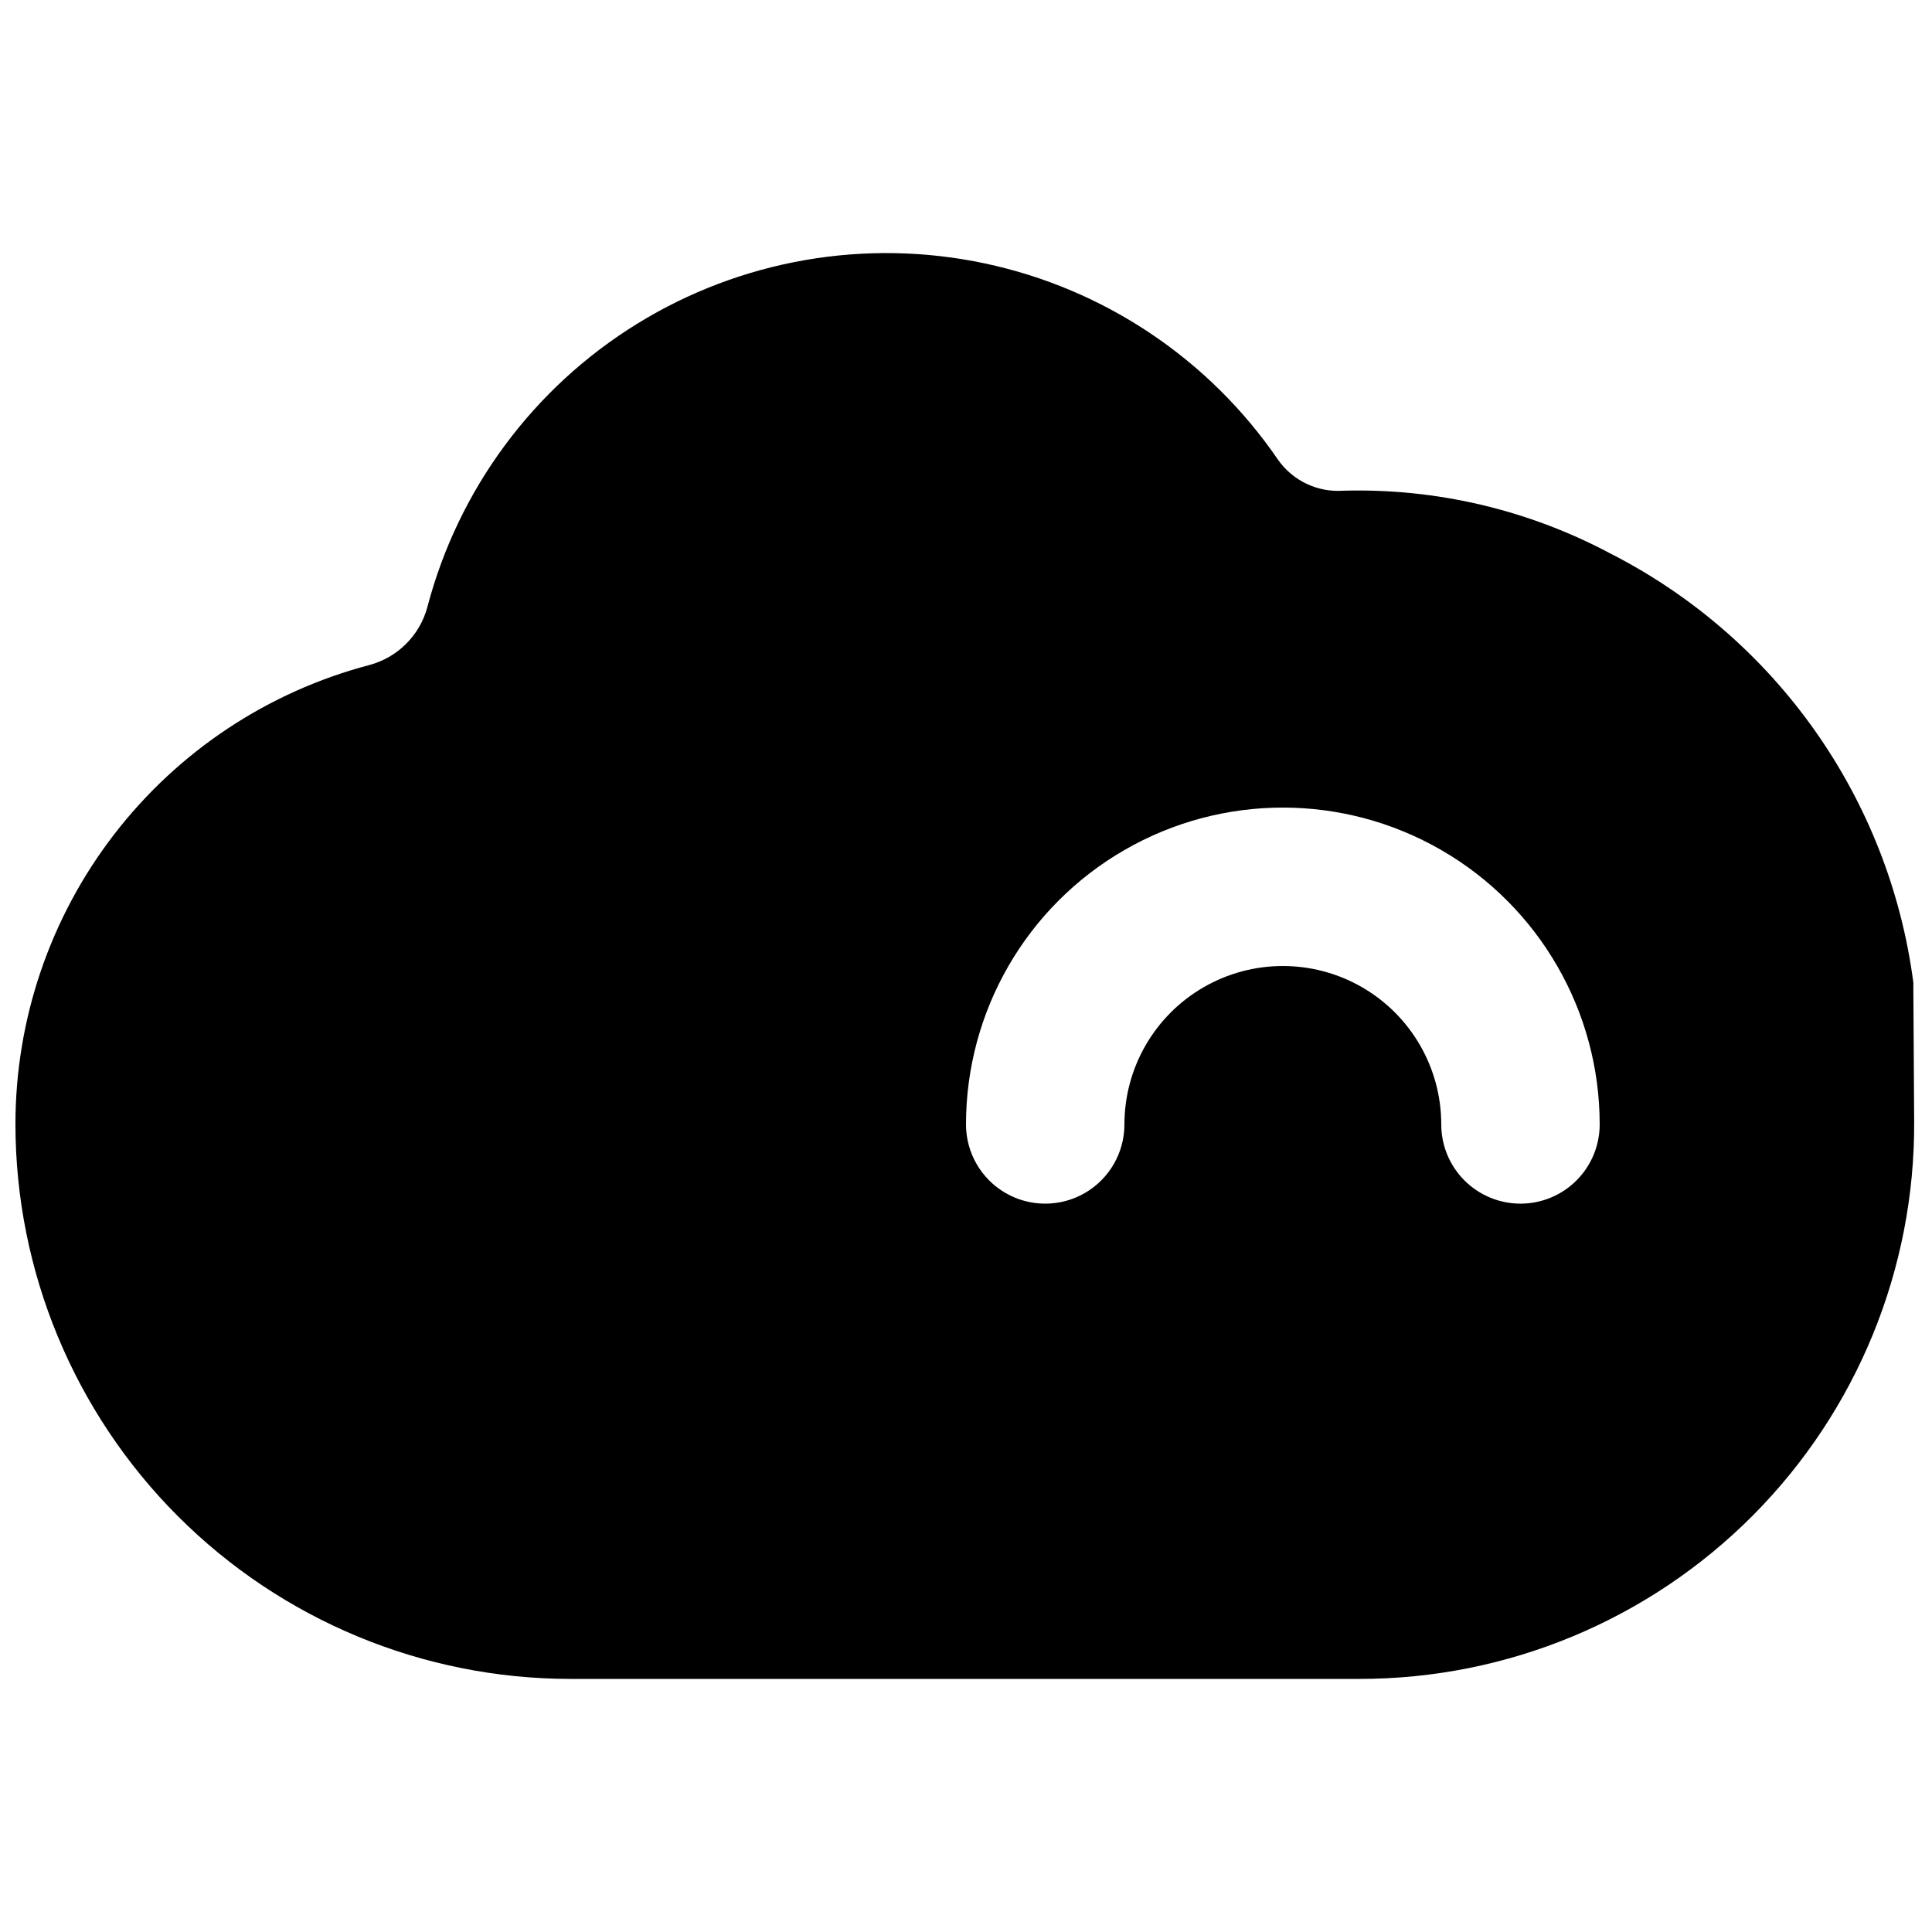 <?xml version="1.0" encoding="UTF-8"?>
<!-- Uploaded to: SVG Repo, www.svgrepo.com, Generator: SVG Repo Mixer Tools -->
<svg width="800px" height="800px" version="1.1" viewBox="144 144 512 512" xmlns="http://www.w3.org/2000/svg">
 <defs>
  <clipPath id="a">
   <path d="m148.09 211h503.81v378h-503.81z"/>
  </clipPath>
 </defs>
 <g clip-path="url(#a)">
  <path d="m651.06 406.51v-2.102c-6.394-48.863-36.477-91.43-80.398-113.78-21.746-11.566-46.125-17.281-70.742-16.582-6.773 0.465-13.301-2.637-17.215-8.188-18.242-26.688-46.059-45.324-77.676-52.043s-64.609-1.004-92.129 15.957c-27.516 16.961-47.445 43.863-55.648 75.133-2.016 7.473-7.852 13.309-15.324 15.324-26.898 7.07-50.695 22.852-67.672 44.883-16.977 22.027-26.176 49.059-26.164 76.871 0.043 38.957 15.539 76.309 43.086 103.86 27.547 27.551 64.898 43.043 103.86 43.086h209.29c39.121 0.008 76.625-15.59 104.21-43.328 27.586-27.742 42.965-65.336 42.738-104.45zm-104.12 56.469c-5.566 0-10.906-2.215-14.844-6.148-3.934-3.938-6.148-9.277-6.148-14.844 0-15-8-28.859-20.992-36.359-12.988-7.5-28.992-7.5-41.98 0-12.992 7.5-20.992 21.359-20.992 36.359 0 7.496-4.004 14.43-10.496 18.18-6.496 3.75-14.5 3.75-20.992 0-6.496-3.75-10.496-10.684-10.496-18.18 0-30 16.004-57.723 41.984-72.719 25.977-15 57.988-15 83.965 0 25.98 14.996 41.984 42.719 41.984 72.719 0 5.566-2.211 10.906-6.148 14.844-3.934 3.934-9.273 6.148-14.844 6.148z"/>
 </g>
</svg>